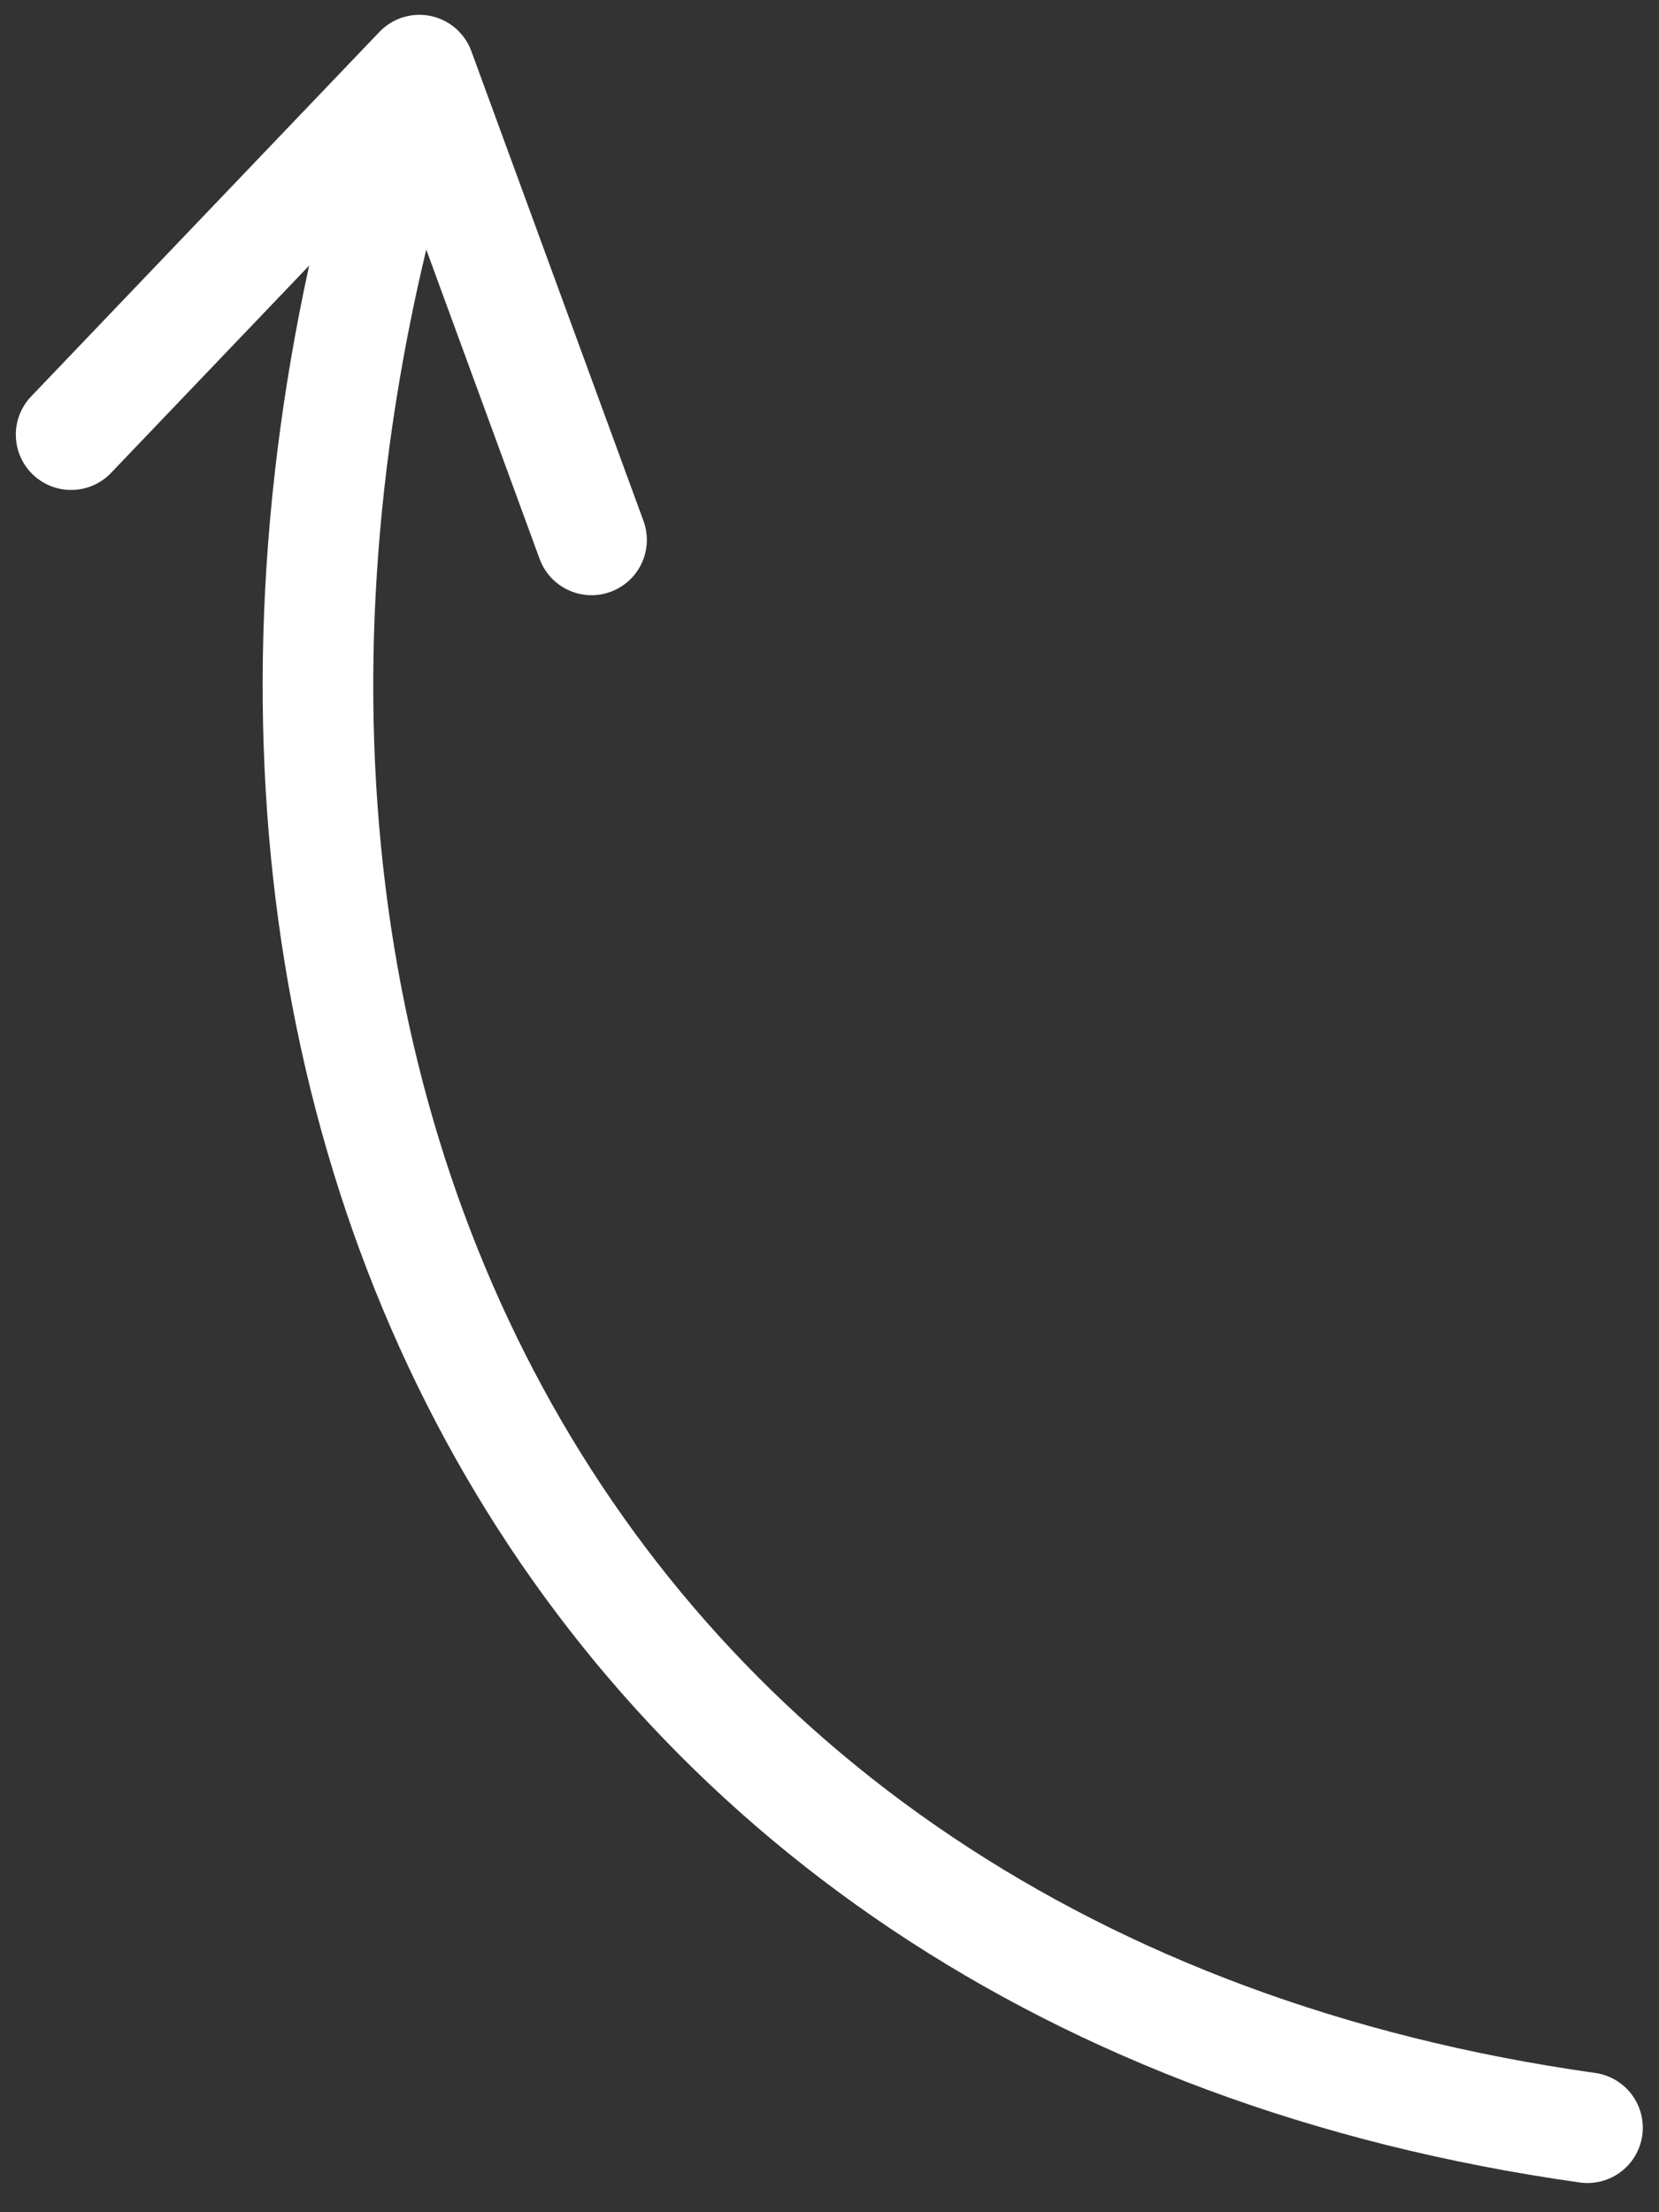 <?xml version="1.0" encoding="UTF-8"?> <svg xmlns="http://www.w3.org/2000/svg" width="30" height="40" viewBox="0 0 30 40" fill="none"><rect x="0" y="0" width="30" height="40" fill="#333333" stroke="none"/><path d="M7.584 1.268C1.796 19.103 9.938 35.828 28.707 38.472M7.584 1.268L1.286 7.859M7.584 1.268L10.697 9.762" stroke="white" stroke-width="2" stroke-linecap="round" stroke-linejoin="round"></path></svg> 